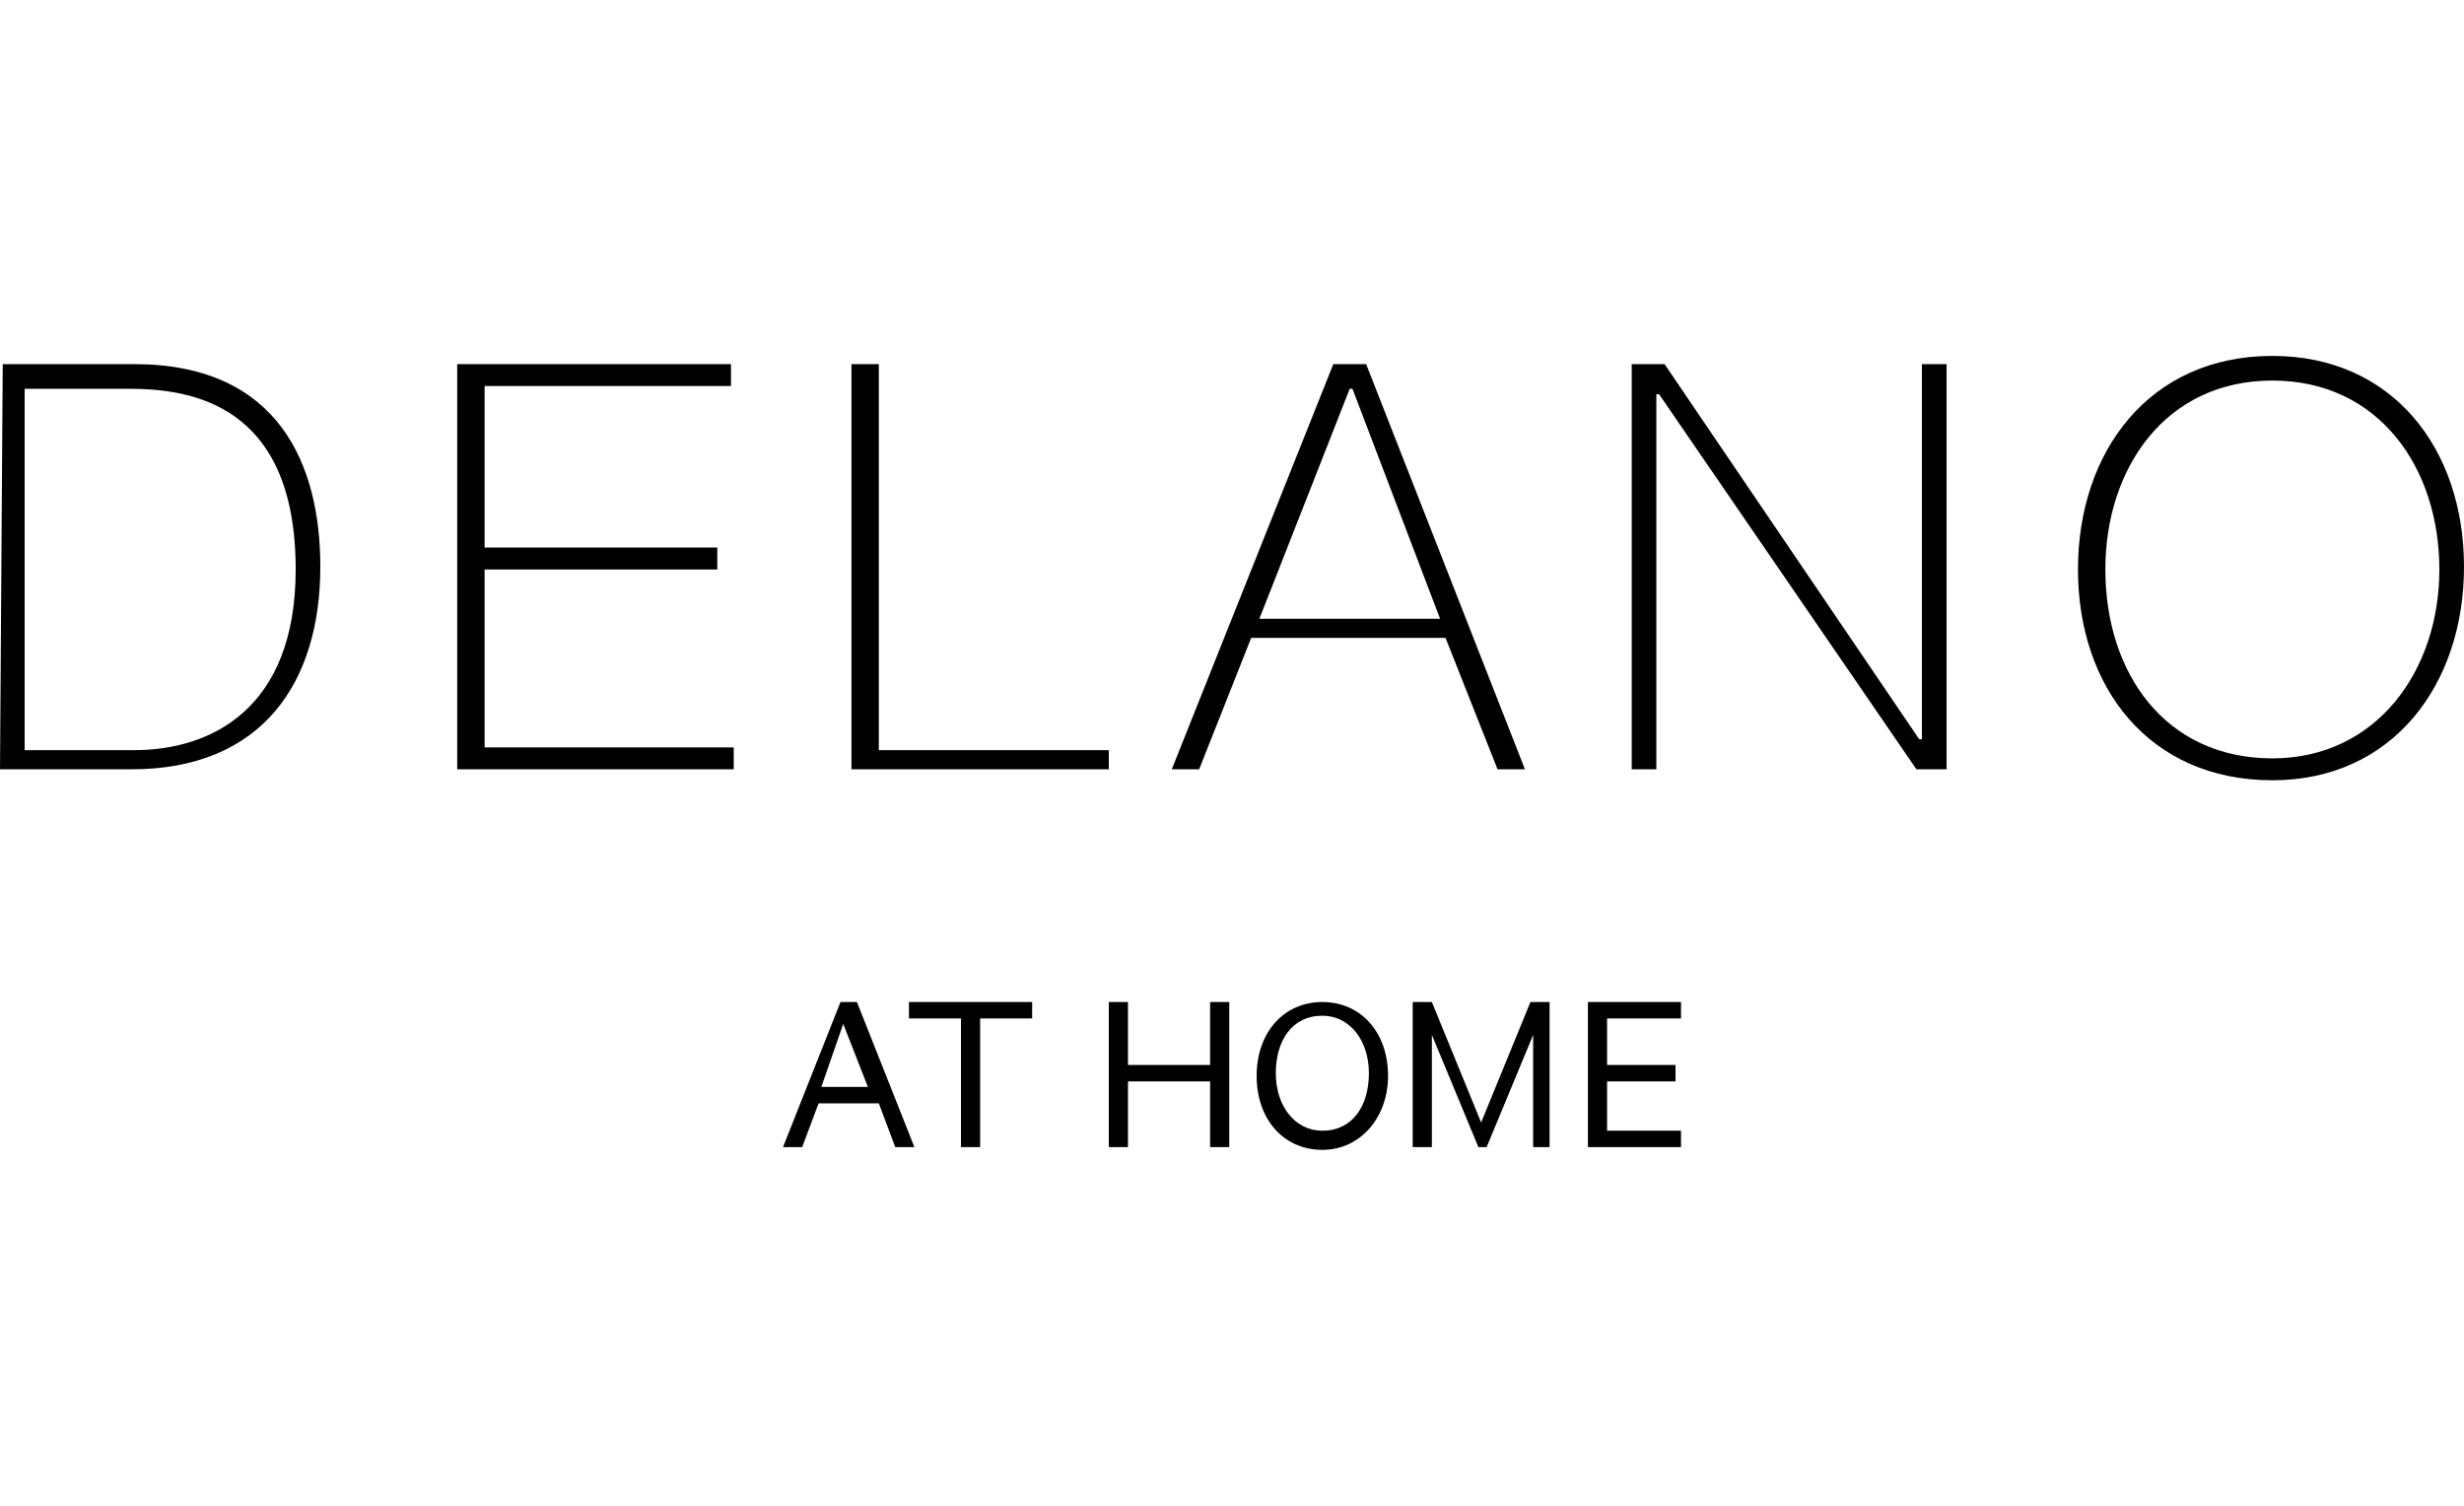<svg enable-background="new 0 0 90 55" viewBox="0 0 90 55" xmlns="http://www.w3.org/2000/svg"><path d="m.1 13.3h4.8c5.3 0 6.8 3.7 6.8 7.4 0 4.2-2.1 7.4-6.9 7.4h-4.8zm.8 14.1h4c2.8 0 5.9-1.5 5.9-6.6 0-6.1-3.9-6.6-6.1-6.6h-3.8zm25.9 0v.7h-10.1v-14.8h10v.8h-9v5.9h8.5v.8h-8.5v6.5h9.1zm4.4-14.1h.9v14.1h8.4v.7h-9.4v-14.8zm18.7 0 5.8 14.8h-1l-1.9-4.8h-7.1l-1.9 4.8h-1l5.9-14.8zm2.7 9.3-3.2-8.4h-.1l-3.3 8.4zm7-9.3h1.2l9.3 13.7h.1v-13.7h.9v14.8h-1.1l-9.4-13.7h-.1v13.7h-.9zm23.4 15.2c-4.5 0-7.1-3.4-7.1-7.7s2.6-7.8 7.1-7.8c4.4 0 7 3.4 7 7.7s-2.6 7.8-7 7.8m0-.8c3.8 0 6.1-3.2 6.1-6.9s-2.2-6.9-6.1-6.9-6.1 3.2-6.1 6.9c0 3.8 2.2 6.9 6.1 6.9m-51.7 8.9 2.1 5.3h-.7l-.6-1.6h-2.2l-.6 1.6h-.7l2.1-5.3zm-1.3 3.1h1.7l-.9-2.3zm3.3-3.1h4.4v.6h-1.9v4.7h-.7v-4.7h-1.9v-.6zm11.6 0v5.3h-.7v-2.4h-3v2.4h-.7v-5.3h.7v2.3h3v-2.3zm3.4 5.4c-1.4 0-2.4-1.1-2.4-2.7s1-2.7 2.4-2.7 2.4 1.1 2.4 2.7c0 1.5-1 2.7-2.4 2.7zm0-4.9c-1.1 0-1.7.9-1.7 2.1s.7 2.1 1.7 2.1c1.1 0 1.7-.9 1.7-2.1s-.7-2.1-1.7-2.1zm5.7 4.8-1.7-4.1v4.1h-.7v-5.3h.7l1.8 4.4 1.8-4.4h.7v5.3h-.6v-4.1l-1.7 4.1zm7.4-5.3v.6h-2.7v1.7h2.5v.6h-2.5v1.8h2.7v.6h-3.4v-5.3z"/></svg>